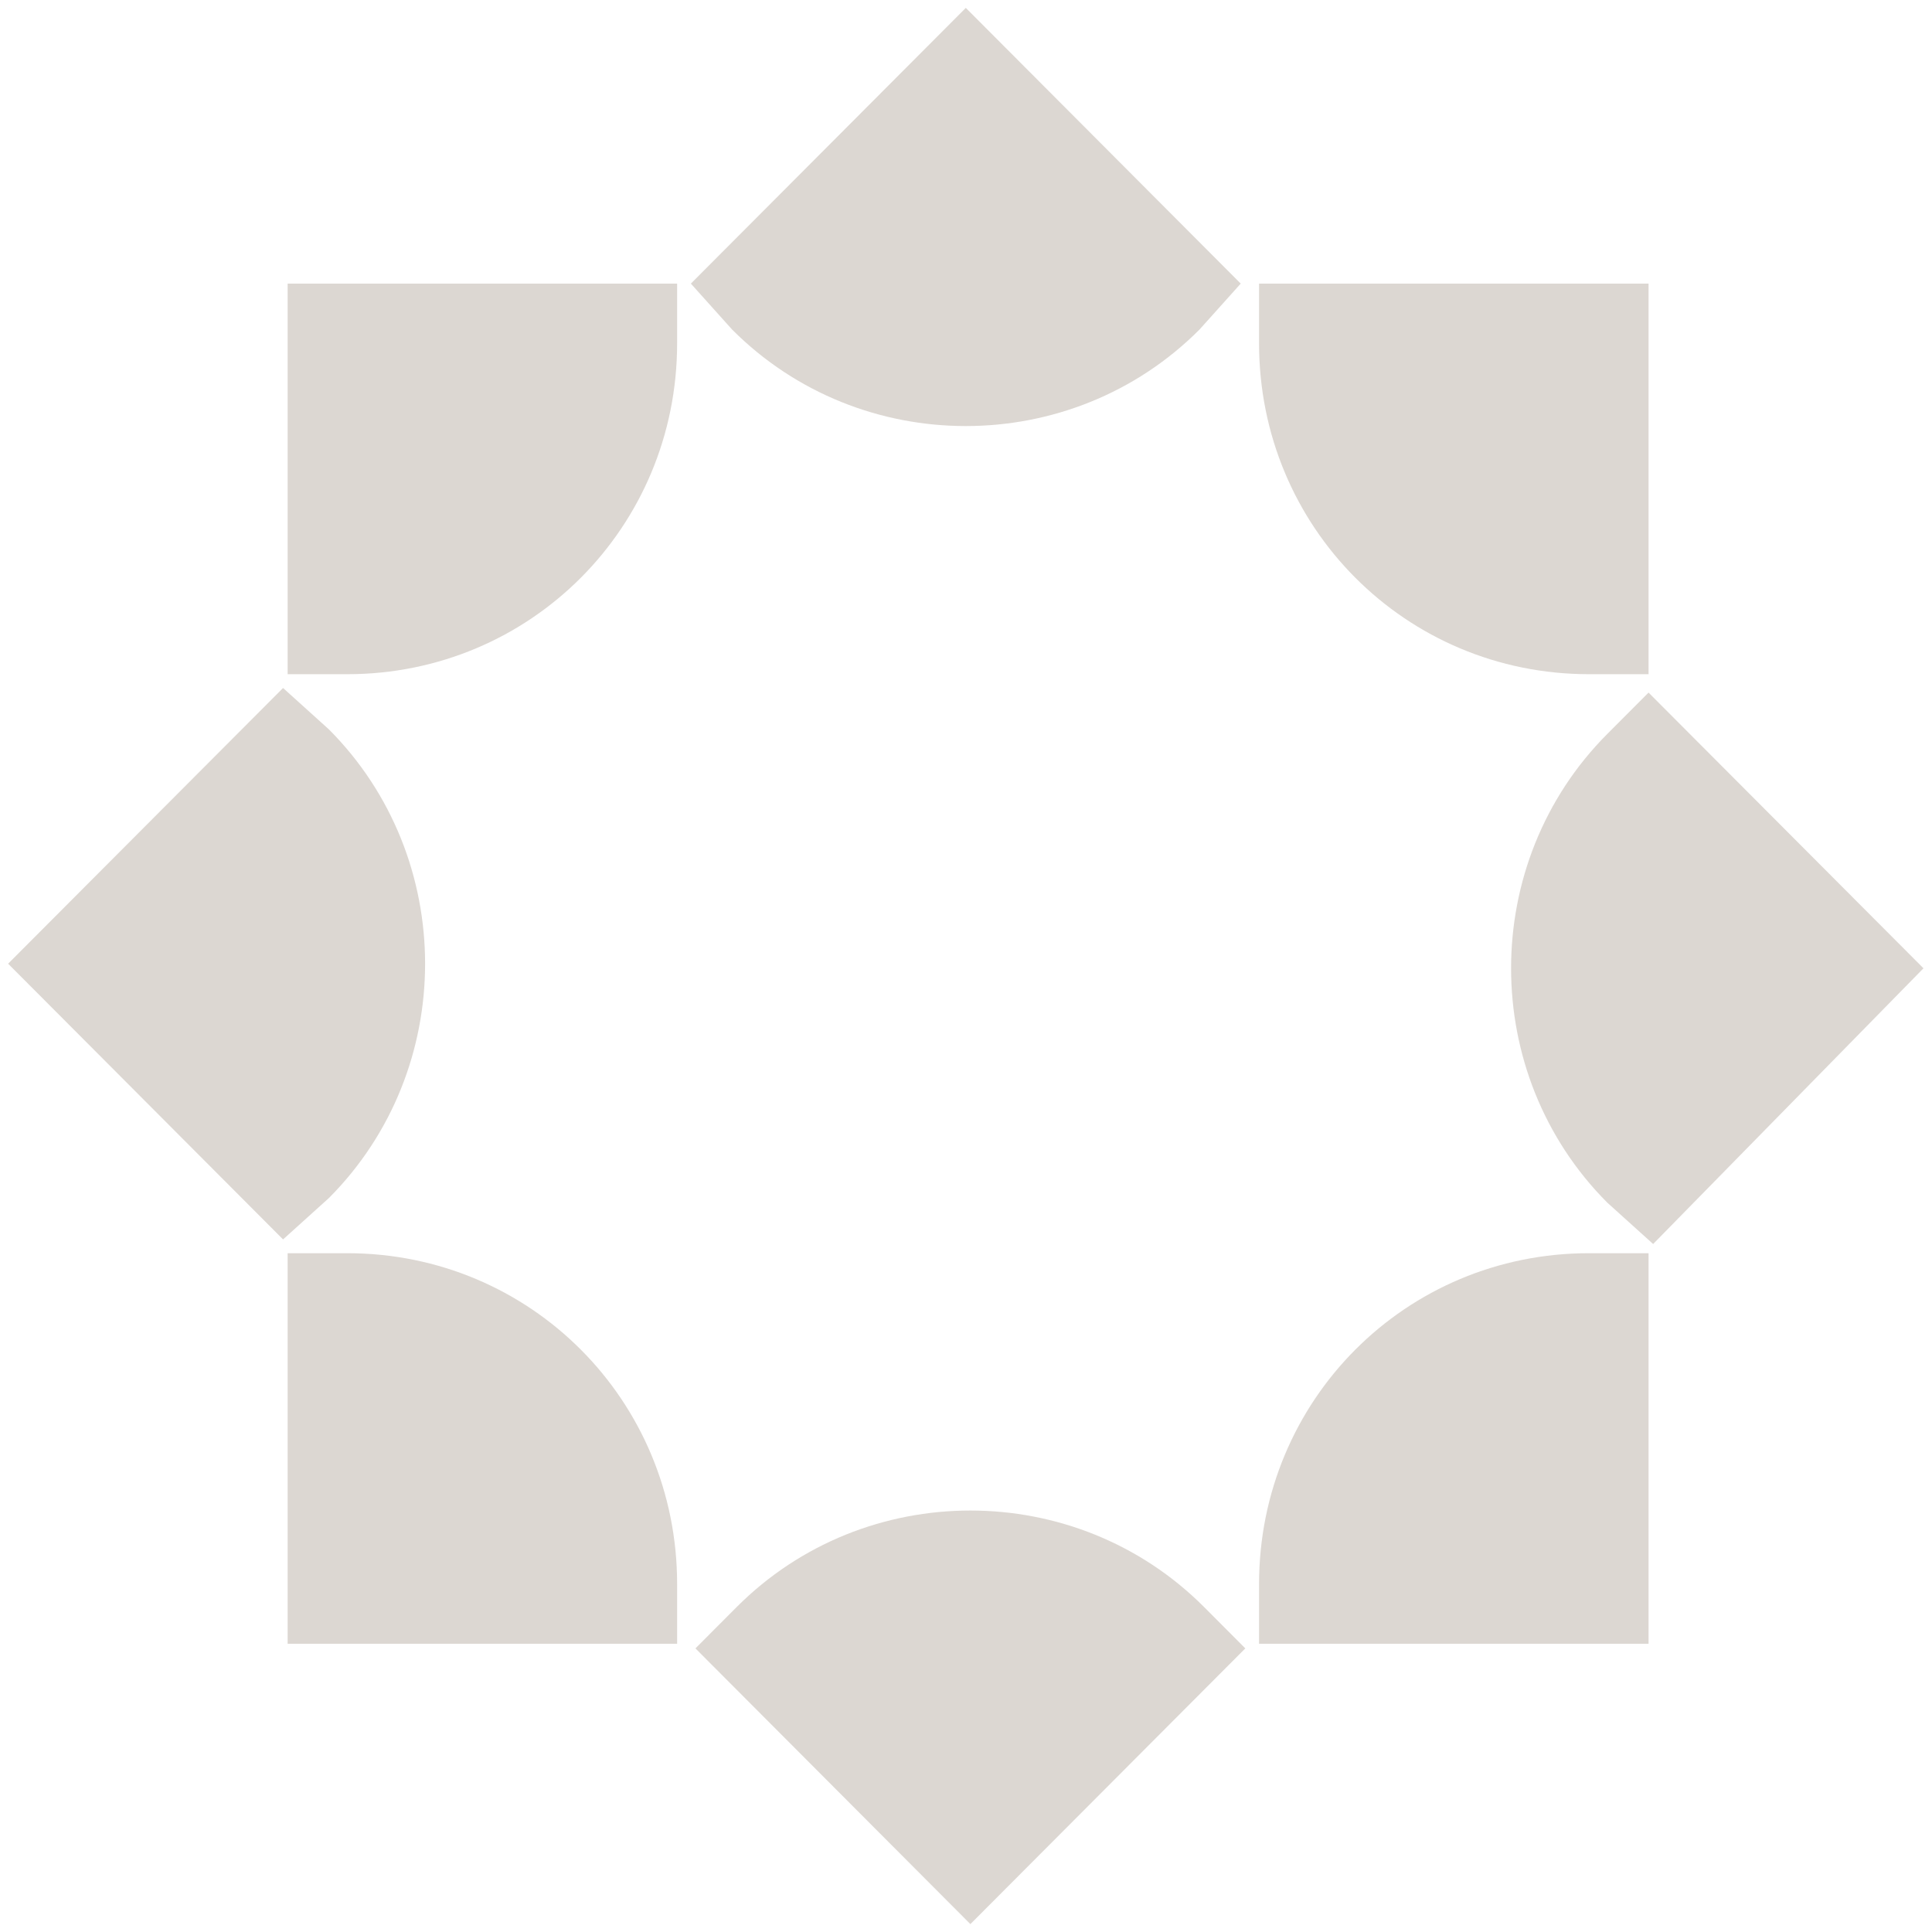 <?xml version="1.0" encoding="UTF-8"?> <svg xmlns="http://www.w3.org/2000/svg" width="226" height="226" viewBox="0 0 226 226" fill="none"> <path d="M192.843 78.866H185.874C164.434 78.866 147.281 61.665 147.281 40.163V33.175H192.843V78.866Z" fill="#75624F" fill-opacity="0.25"></path> <path d="M192.843 146.596H185.874C164.434 146.596 147.281 163.797 147.281 185.298V192.286H192.843V146.596Z" fill="#75624F" fill-opacity="0.25"></path> <path d="M193.379 145.521L188.018 140.683C173.01 125.632 173.01 100.905 188.018 85.854L192.843 81.016L225.003 113.268L193.379 145.521Z" fill="#75624F" fill-opacity="0.25"></path> <path d="M33.647 146.596H40.615C62.055 146.596 79.208 163.797 79.208 185.298V192.286H33.647V146.596Z" fill="#75624F" fill-opacity="0.25"></path> <path d="M33.647 78.866H40.615C62.055 78.866 79.208 61.665 79.208 40.163V33.175H33.647V78.866Z" fill="#75624F" fill-opacity="0.25"></path> <path d="M33.111 80.48L38.471 85.318C53.479 100.369 53.479 125.095 38.471 140.146L33.111 144.984L0.95 112.732L33.111 80.48Z" fill="#75624F" fill-opacity="0.25"></path> <path d="M145.137 33.175L140.313 38.551C125.305 53.602 100.648 53.602 85.64 38.551L80.816 33.175L112.977 0.923L145.137 33.175Z" fill="#75624F" fill-opacity="0.25"></path> <path d="M81.352 192.824L86.176 187.986C101.184 172.935 125.841 172.935 140.849 187.986L145.673 192.824L113.513 225.076L81.352 192.824Z" fill="#75624F" fill-opacity="0.25"></path> </svg> 